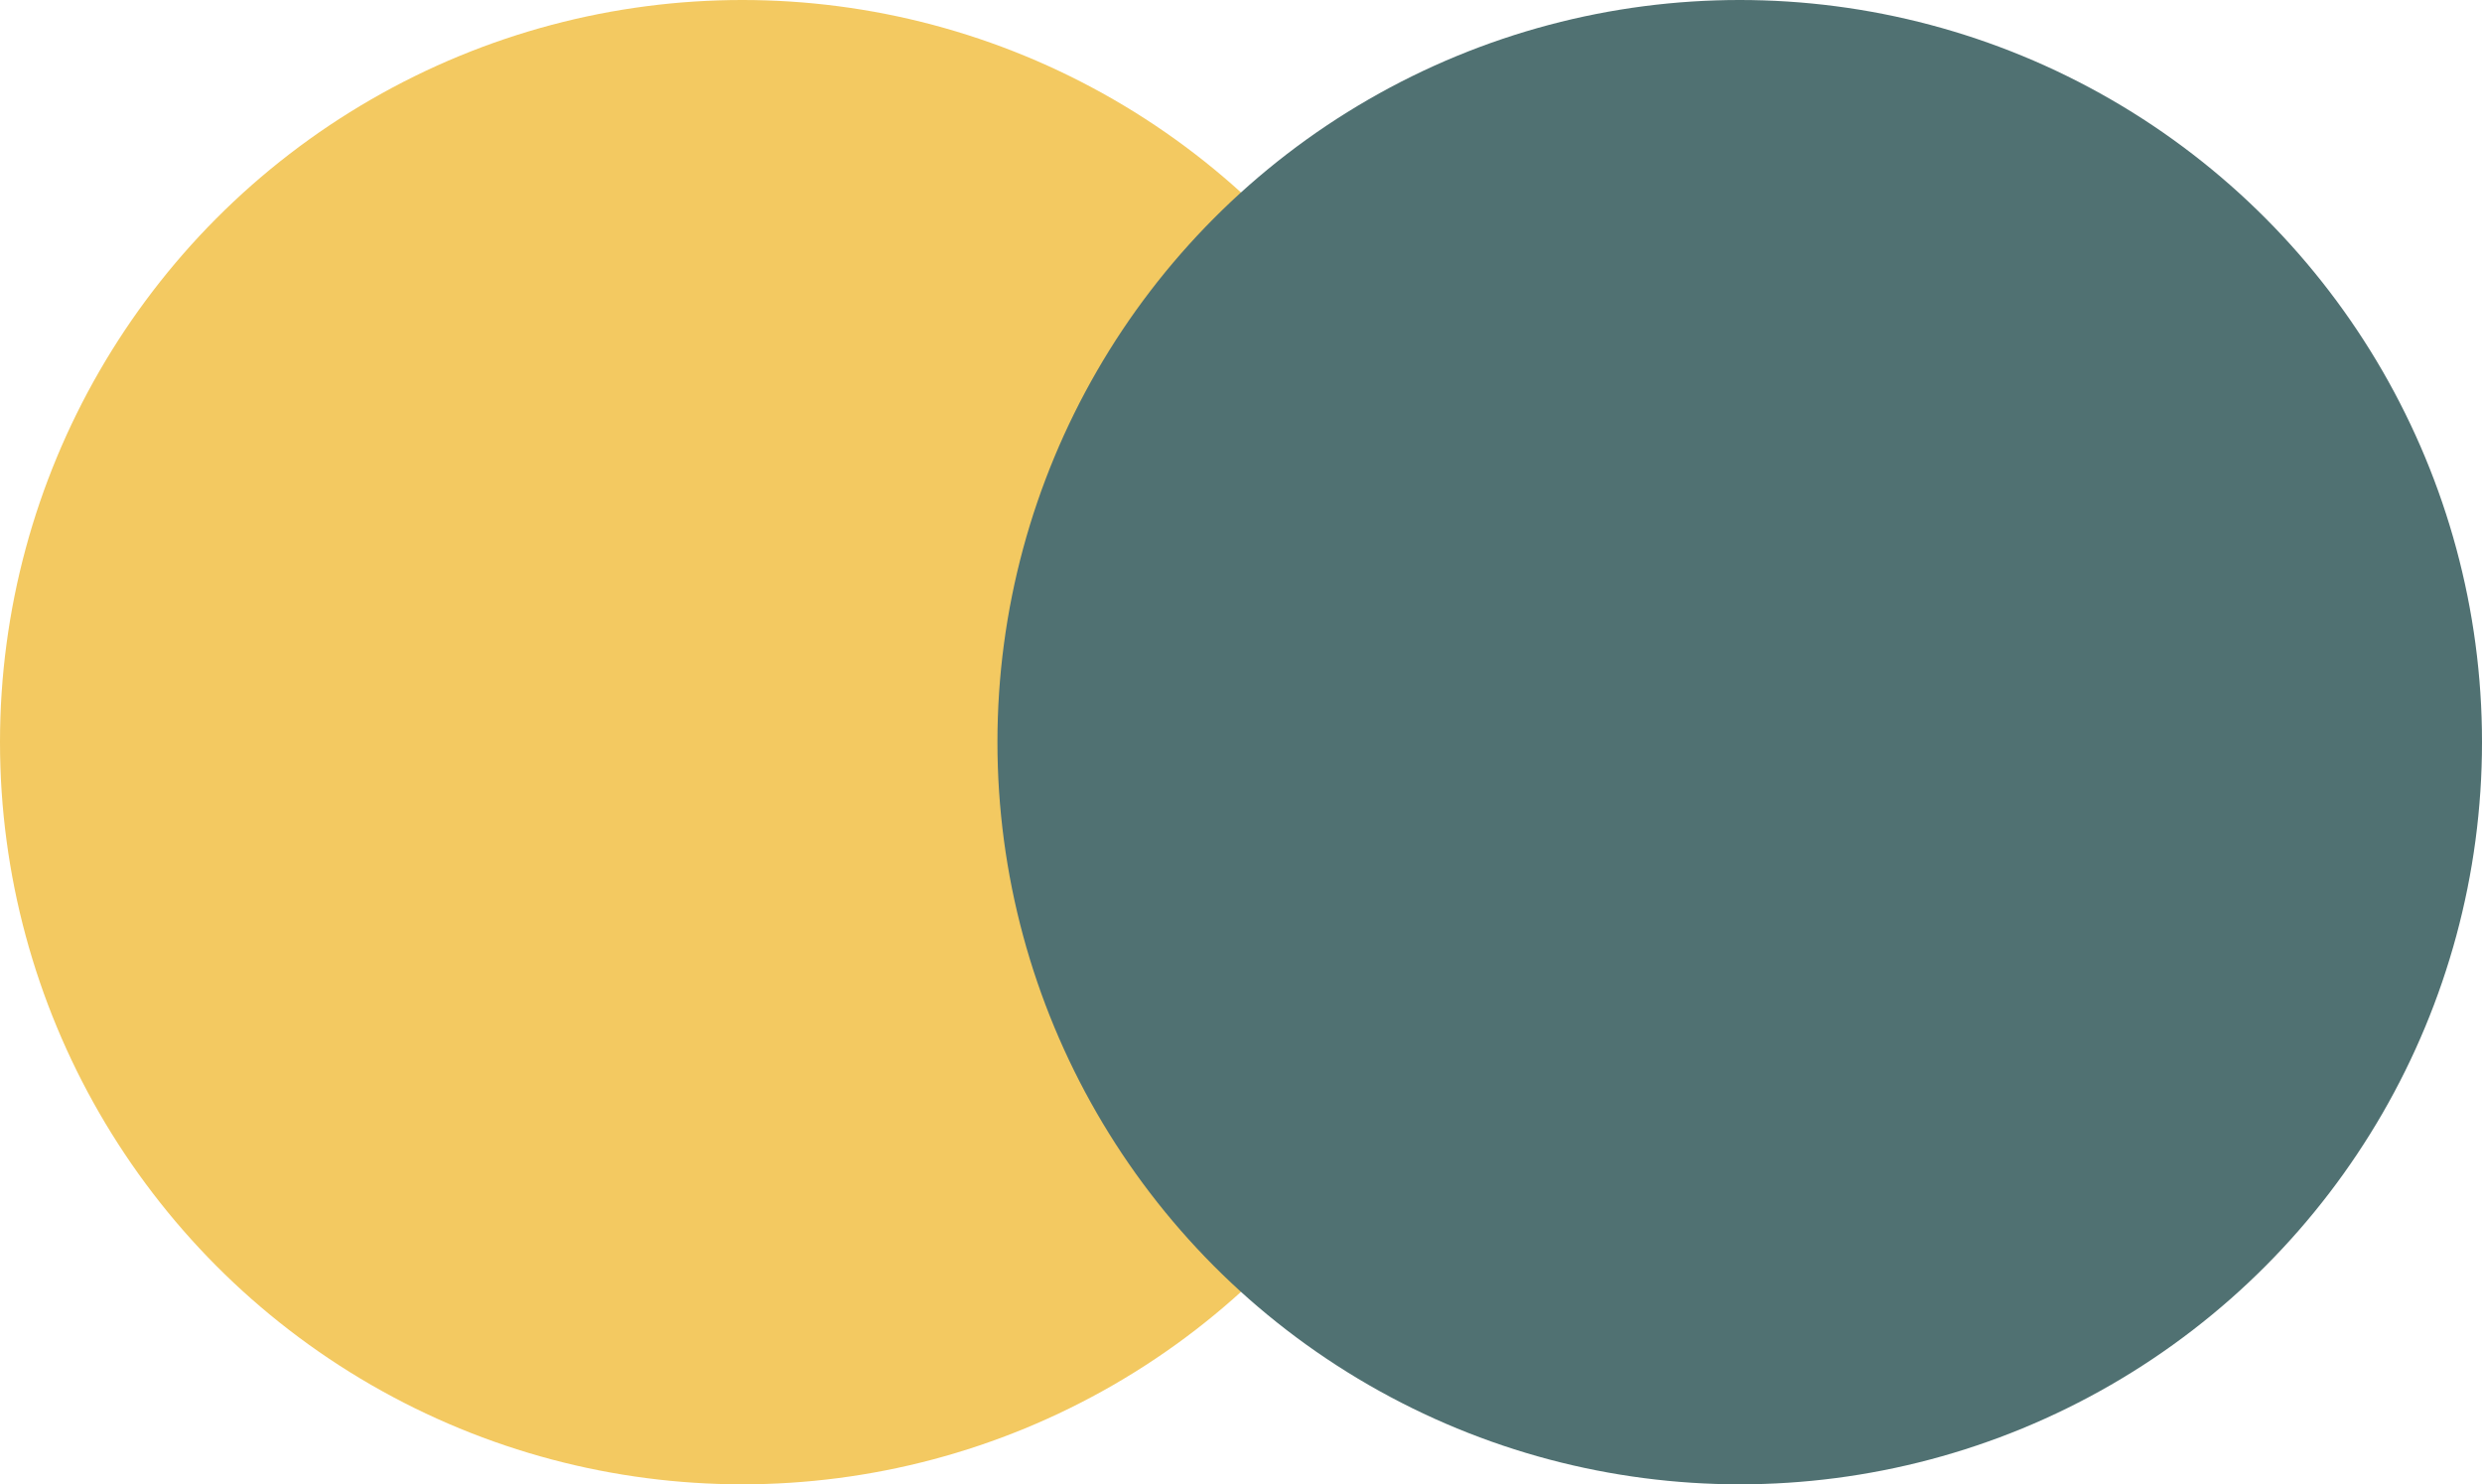 <svg xmlns="http://www.w3.org/2000/svg" width="107" height="64" viewBox="0 0 107 64" fill="none"><circle cx="32" cy="32" r="32" fill="#F3C961"></circle><circle cx="75" cy="32" r="32" fill="#507172"></circle></svg>